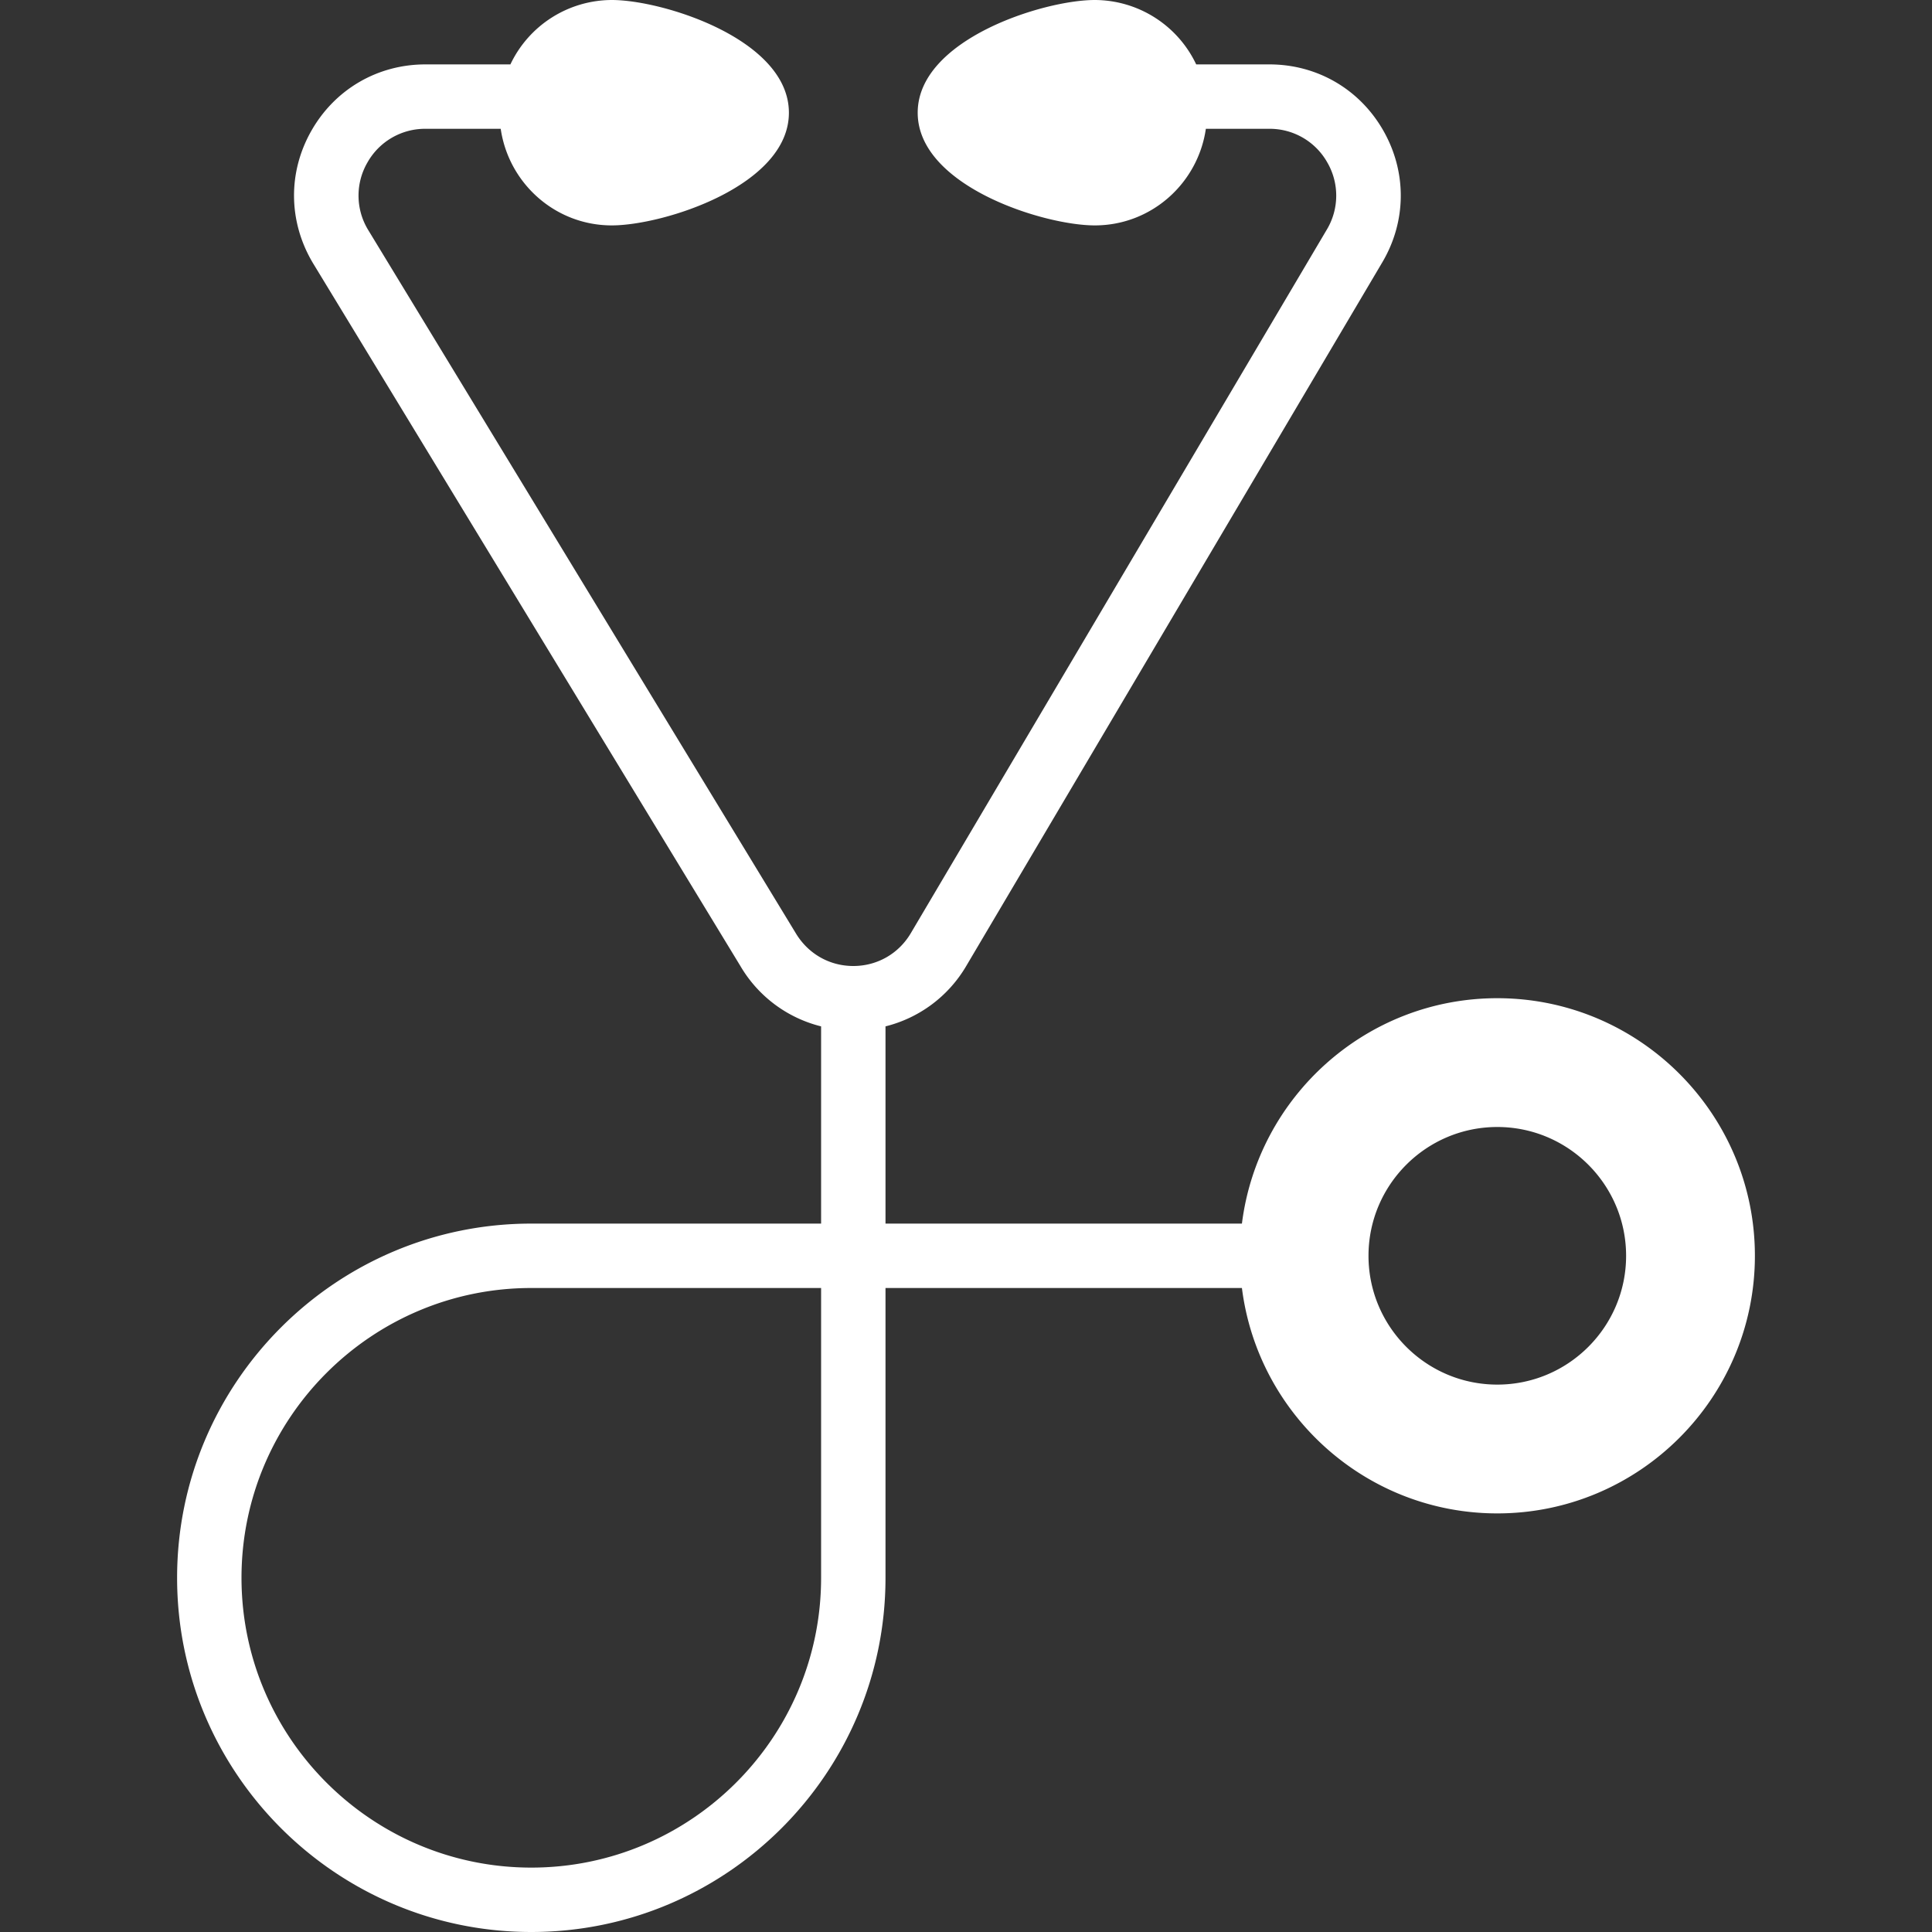 <svg viewBox="0 0 60 60" class="ng-element" data-id="0b1ea3f60b904dd582442018211a3056" style="mix-blend-mode:normal;width:35px;height:35px" xmlns="http://www.w3.org/2000/svg" overflow="visible" pointer-events="all" filter="none"><rect x="0" y="0" width="60" height="60" fill="#333333" stroke="none"/><path d="M46.5 31c-4.072 0-7.436 3.06-7.931 7H27.5v-6.125a4.038 4.038 0 0 0 2.506-1.873l12.92-21.851c.756-1.275.769-2.806.035-4.094S40.904 2 39.421 2h-2.272A3.495 3.495 0 0 0 34 0c-1.596 0-5.5 1.227-5.5 3.5S32.404 7 34 7c1.758 0 3.204-1.308 3.449-3h1.971a2.05 2.05 0 0 1 1.802 1.048 2.052 2.052 0 0 1-.018 2.085l-12.92 21.851C27.907 29.62 27.24 30 26.5 30s-1.407-.38-1.791-1.026L11.428 7.132a2.05 2.05 0 0 1-.018-2.084A2.053 2.053 0 0 1 13.212 4h2.338c.246 1.692 1.692 3 3.45 3 1.596 0 5.5-1.227 5.5-3.5S20.596 0 19 0a3.495 3.495 0 0 0-3.149 2h-2.639c-1.483 0-2.806.77-3.54 2.058s-.721 2.818.041 4.103l13.282 21.842a4.032 4.032 0 0 0 2.505 1.872V38h-9c-6.065 0-11 4.935-11 11s4.935 11 11 11 11-4.935 11-11v-9h11.069c.495 3.94 3.859 7 7.931 7 4.411 0 8-3.589 8-8s-3.589-8-8-8zm-21 18c0 4.963-4.038 9-9 9s-9-4.037-9-9 4.038-9 9-9h9v9zm21-6c-2.206 0-4-1.794-4-4s1.794-4 4-4 4 1.794 4 4-1.794 4-4 4z" fill="#FFF" vector-effect="non-scaling-stroke"/></svg>